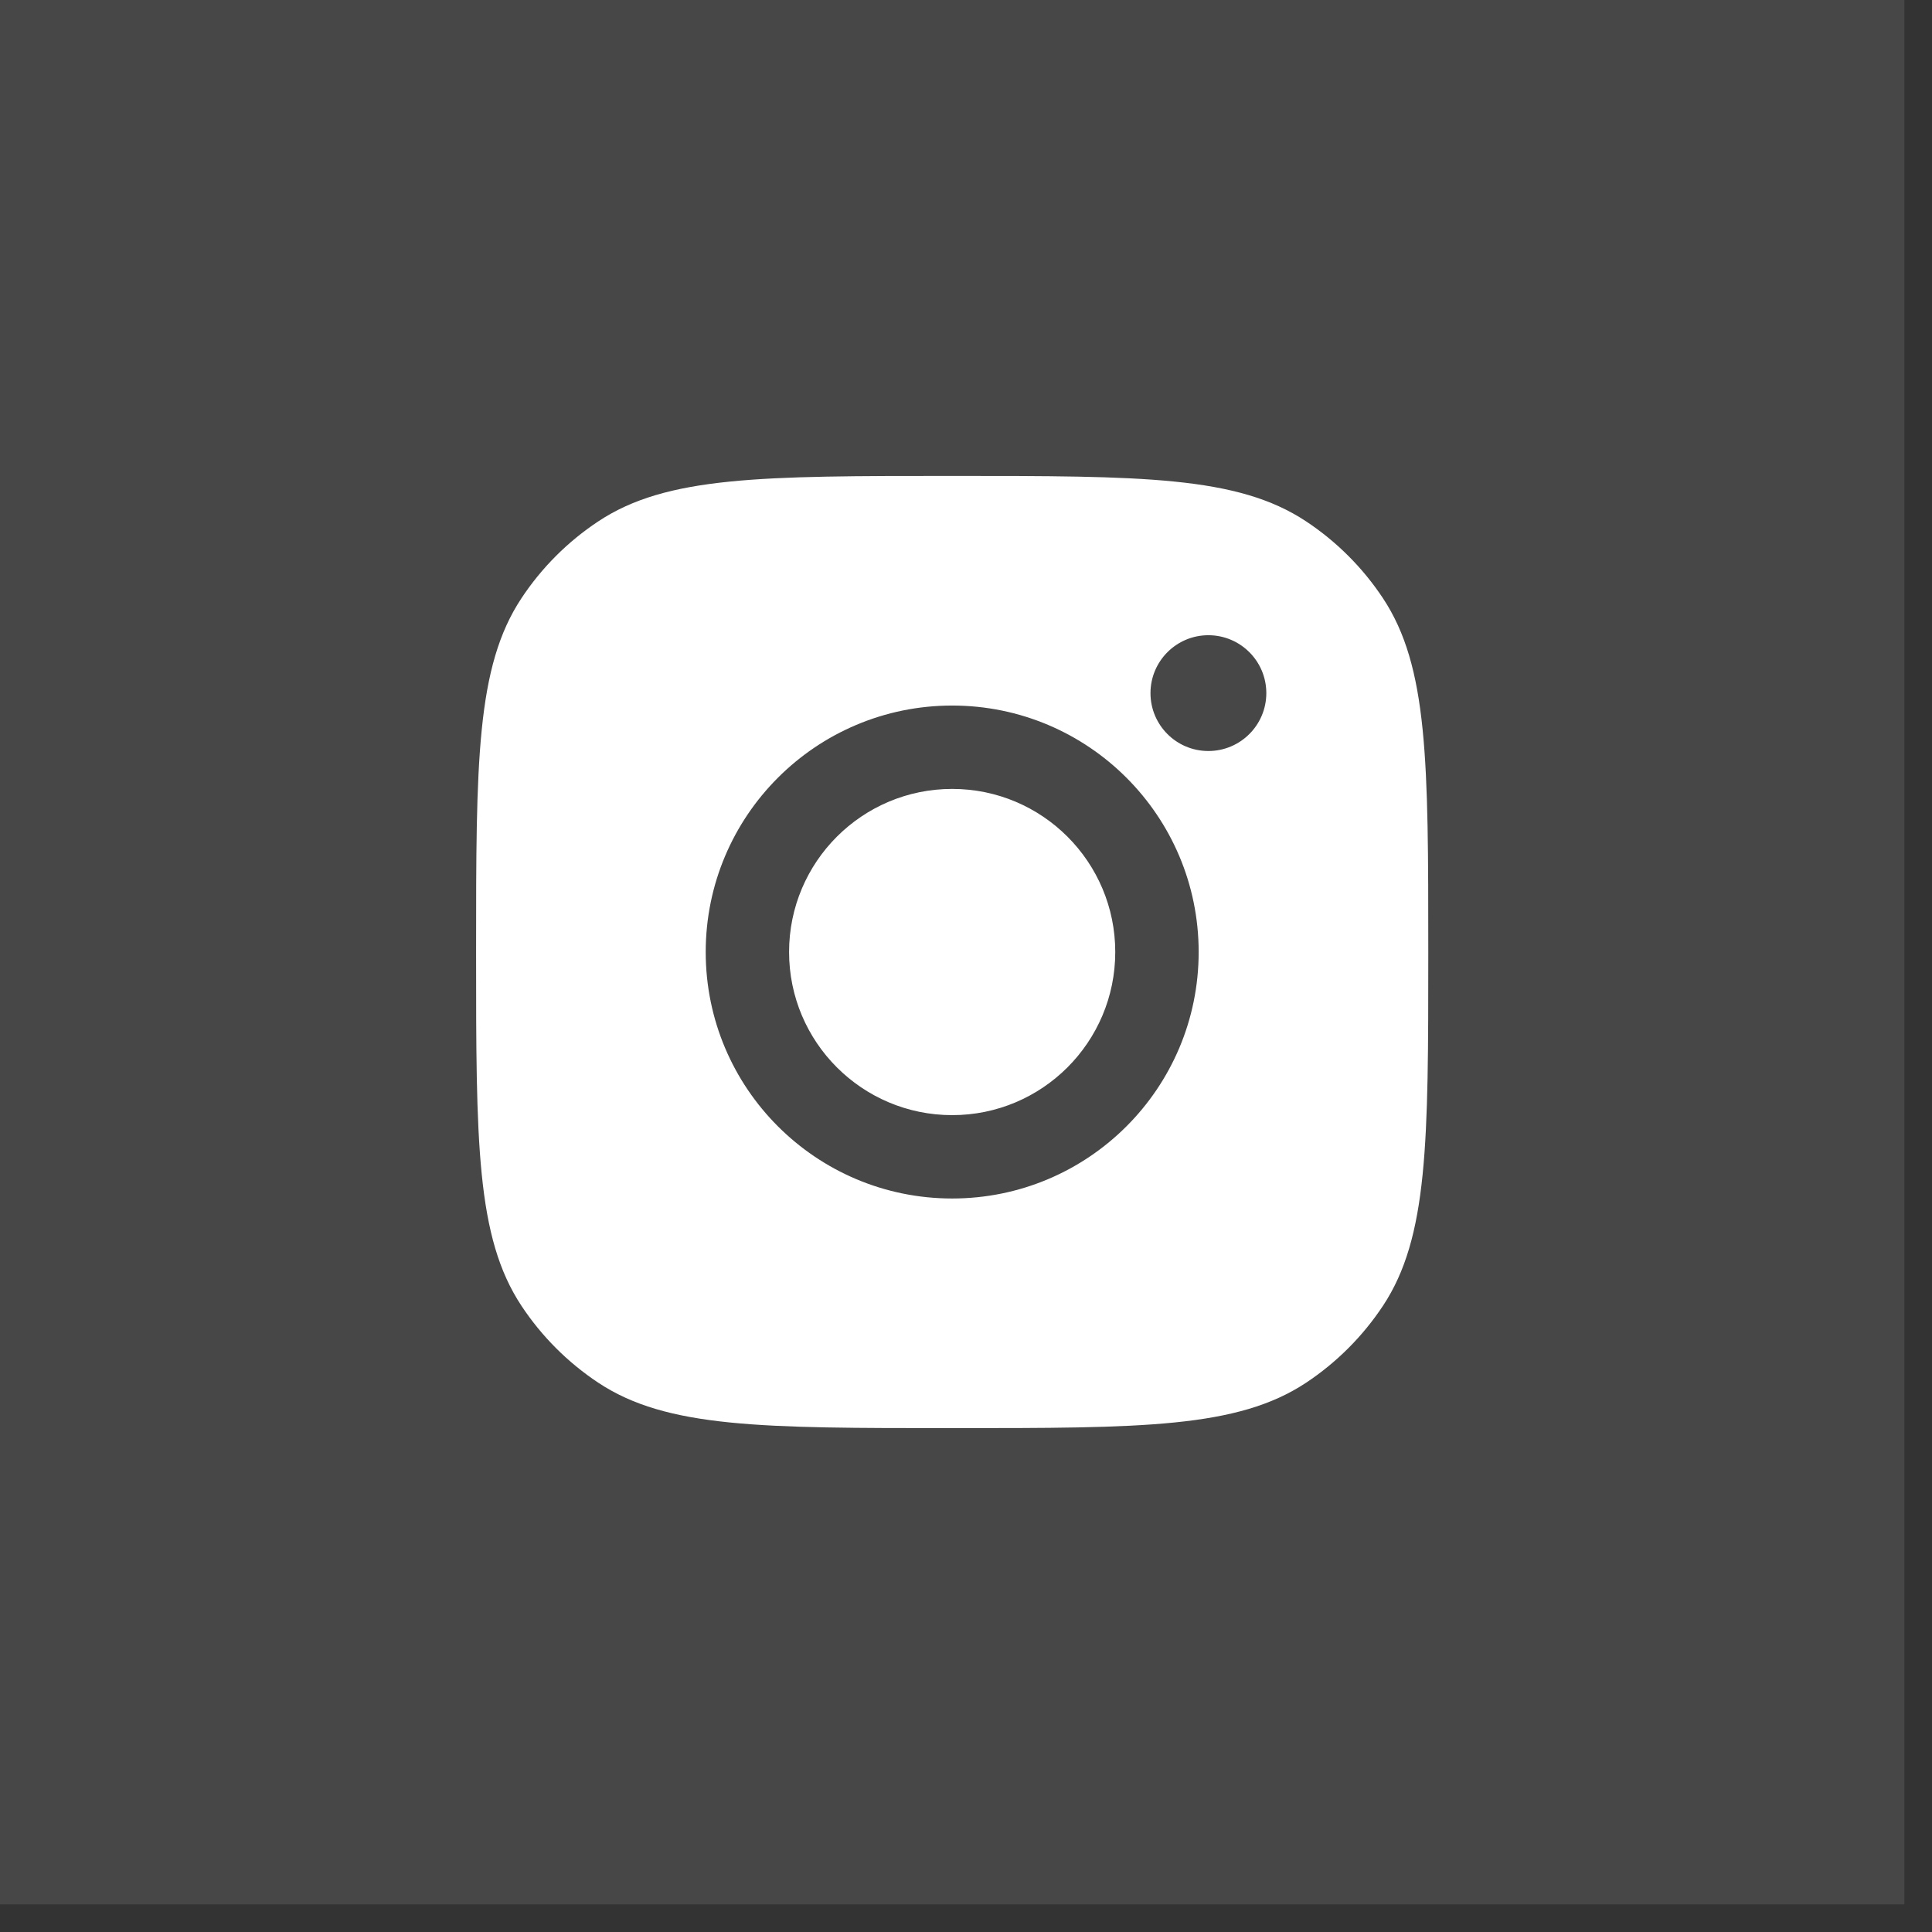 <svg width="47" height="47" viewBox="0 0 47 47" fill="none" xmlns="http://www.w3.org/2000/svg">
<rect x="0" y="0" width="47" height="47" fill="#333333" stroke="none"/>
<rect opacity="0.1" width="46.328" height="46.328" fill="white"/>
<path d="M23.164 11.578C27.79 11.578 30.103 11.578 31.77 12.681C32.514 13.173 33.151 13.81 33.644 14.554C34.746 16.22 34.746 18.534 34.746 23.16C34.746 27.786 34.746 30.099 33.644 31.766C33.151 32.51 32.514 33.147 31.77 33.64C30.103 34.742 27.79 34.742 23.164 34.742C18.538 34.742 16.224 34.742 14.558 33.64C13.814 33.147 13.177 32.51 12.685 31.766C11.582 30.099 11.582 27.786 11.582 23.16C11.582 18.534 11.582 16.22 12.685 14.554C13.177 13.81 13.814 13.173 14.558 12.681C16.224 11.578 18.538 11.578 23.164 11.578ZM23.164 17.164C19.852 17.164 17.168 19.849 17.168 23.16C17.168 26.472 19.852 29.156 23.164 29.156C26.476 29.156 29.16 26.472 29.16 23.16C29.16 19.849 26.476 17.164 23.164 17.164ZM23.164 19.192C25.355 19.192 27.131 20.969 27.131 23.16C27.131 25.351 25.355 27.128 23.164 27.128C20.973 27.128 19.196 25.351 19.196 23.16C19.196 20.969 20.973 19.192 23.164 19.192ZM29.396 15.453C28.619 15.453 27.988 16.084 27.988 16.862C27.988 17.64 28.619 18.27 29.396 18.27C30.174 18.27 30.805 17.64 30.806 16.862C30.806 16.084 30.175 15.453 29.396 15.453Z" fill="white"/>
</svg>
